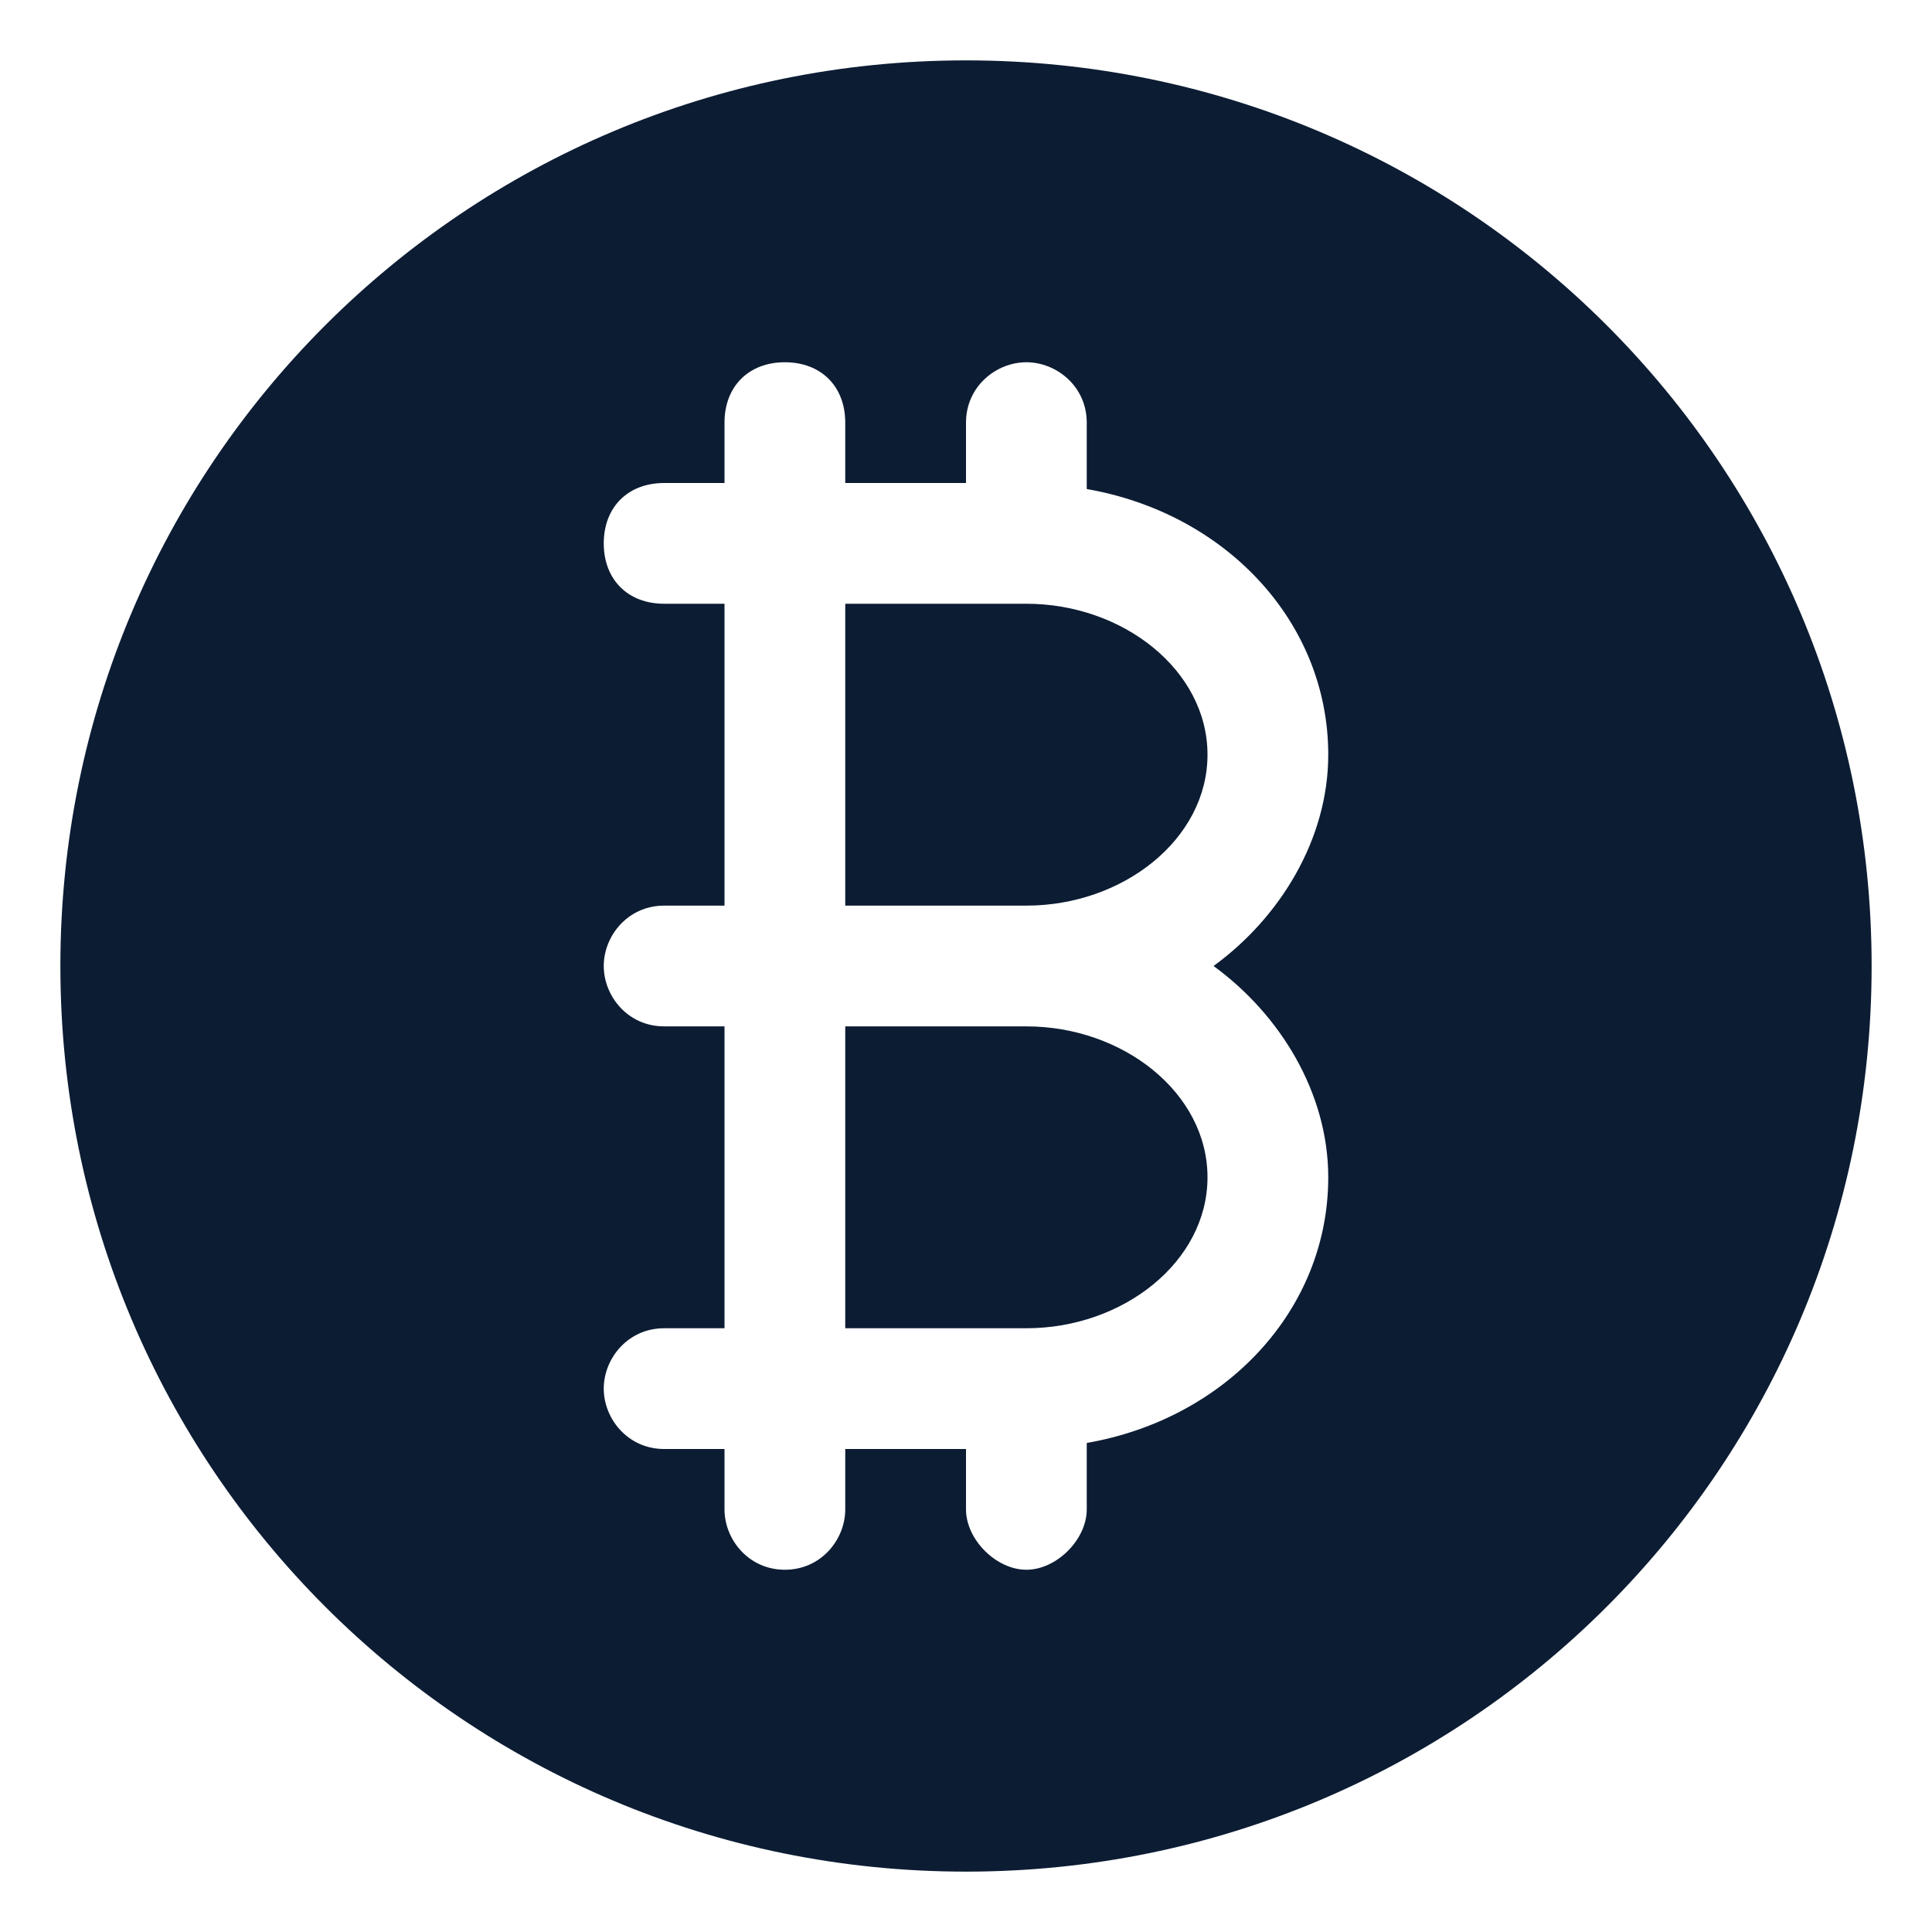 <?xml version="1.0" encoding="UTF-8"?> <svg xmlns="http://www.w3.org/2000/svg" xmlns:xlink="http://www.w3.org/1999/xlink" xmlns:svgjs="http://svgjs.com/svgjs" width="512" height="512" x="0" y="0" viewBox="0 0 32 32" style="enable-background:new 0 0 512 512" xml:space="preserve" class=""> <g> <path d="m17 17h-3v5h3c1.6 0 3-1.1 3-2.5s-1.4-2.5-3-2.5z" fill="#0c1c33" data-original="#000000" class=""></path> <path d="m17 10h-3v5h3c1.6 0 3-1.1 3-2.5s-1.4-2.5-3-2.5z" fill="#0c1c33" data-original="#000000" class=""></path> <path d="m16 1c-8.3 0-15 6.7-15 15s6.7 15 15 15 15-6.7 15-15-6.7-15-15-15zm6 18.5c0 2.2-1.7 4-4 4.4v1.1c0 .5-.5 1-1 1s-1-.5-1-1v-1h-2v1c0 .5-.4 1-1 1s-1-.5-1-1v-1h-1c-.6 0-1-.5-1-1s.4-1 1-1h1v-5h-1c-.6 0-1-.5-1-1s.4-1 1-1h1v-5h-1c-.6 0-1-.4-1-1s.4-1 1-1h1v-1c0-.6.4-1 1-1s1 .4 1 1v1h2v-1c0-.6.5-1 1-1s1 .4 1 1v1.1c2.3.4 4 2.2 4 4.4 0 1.4-.8 2.7-1.9 3.5 1.1.8 1.9 2.1 1.9 3.5z" fill="#0c1c33" data-original="#000000" class=""></path> </g> </svg> 